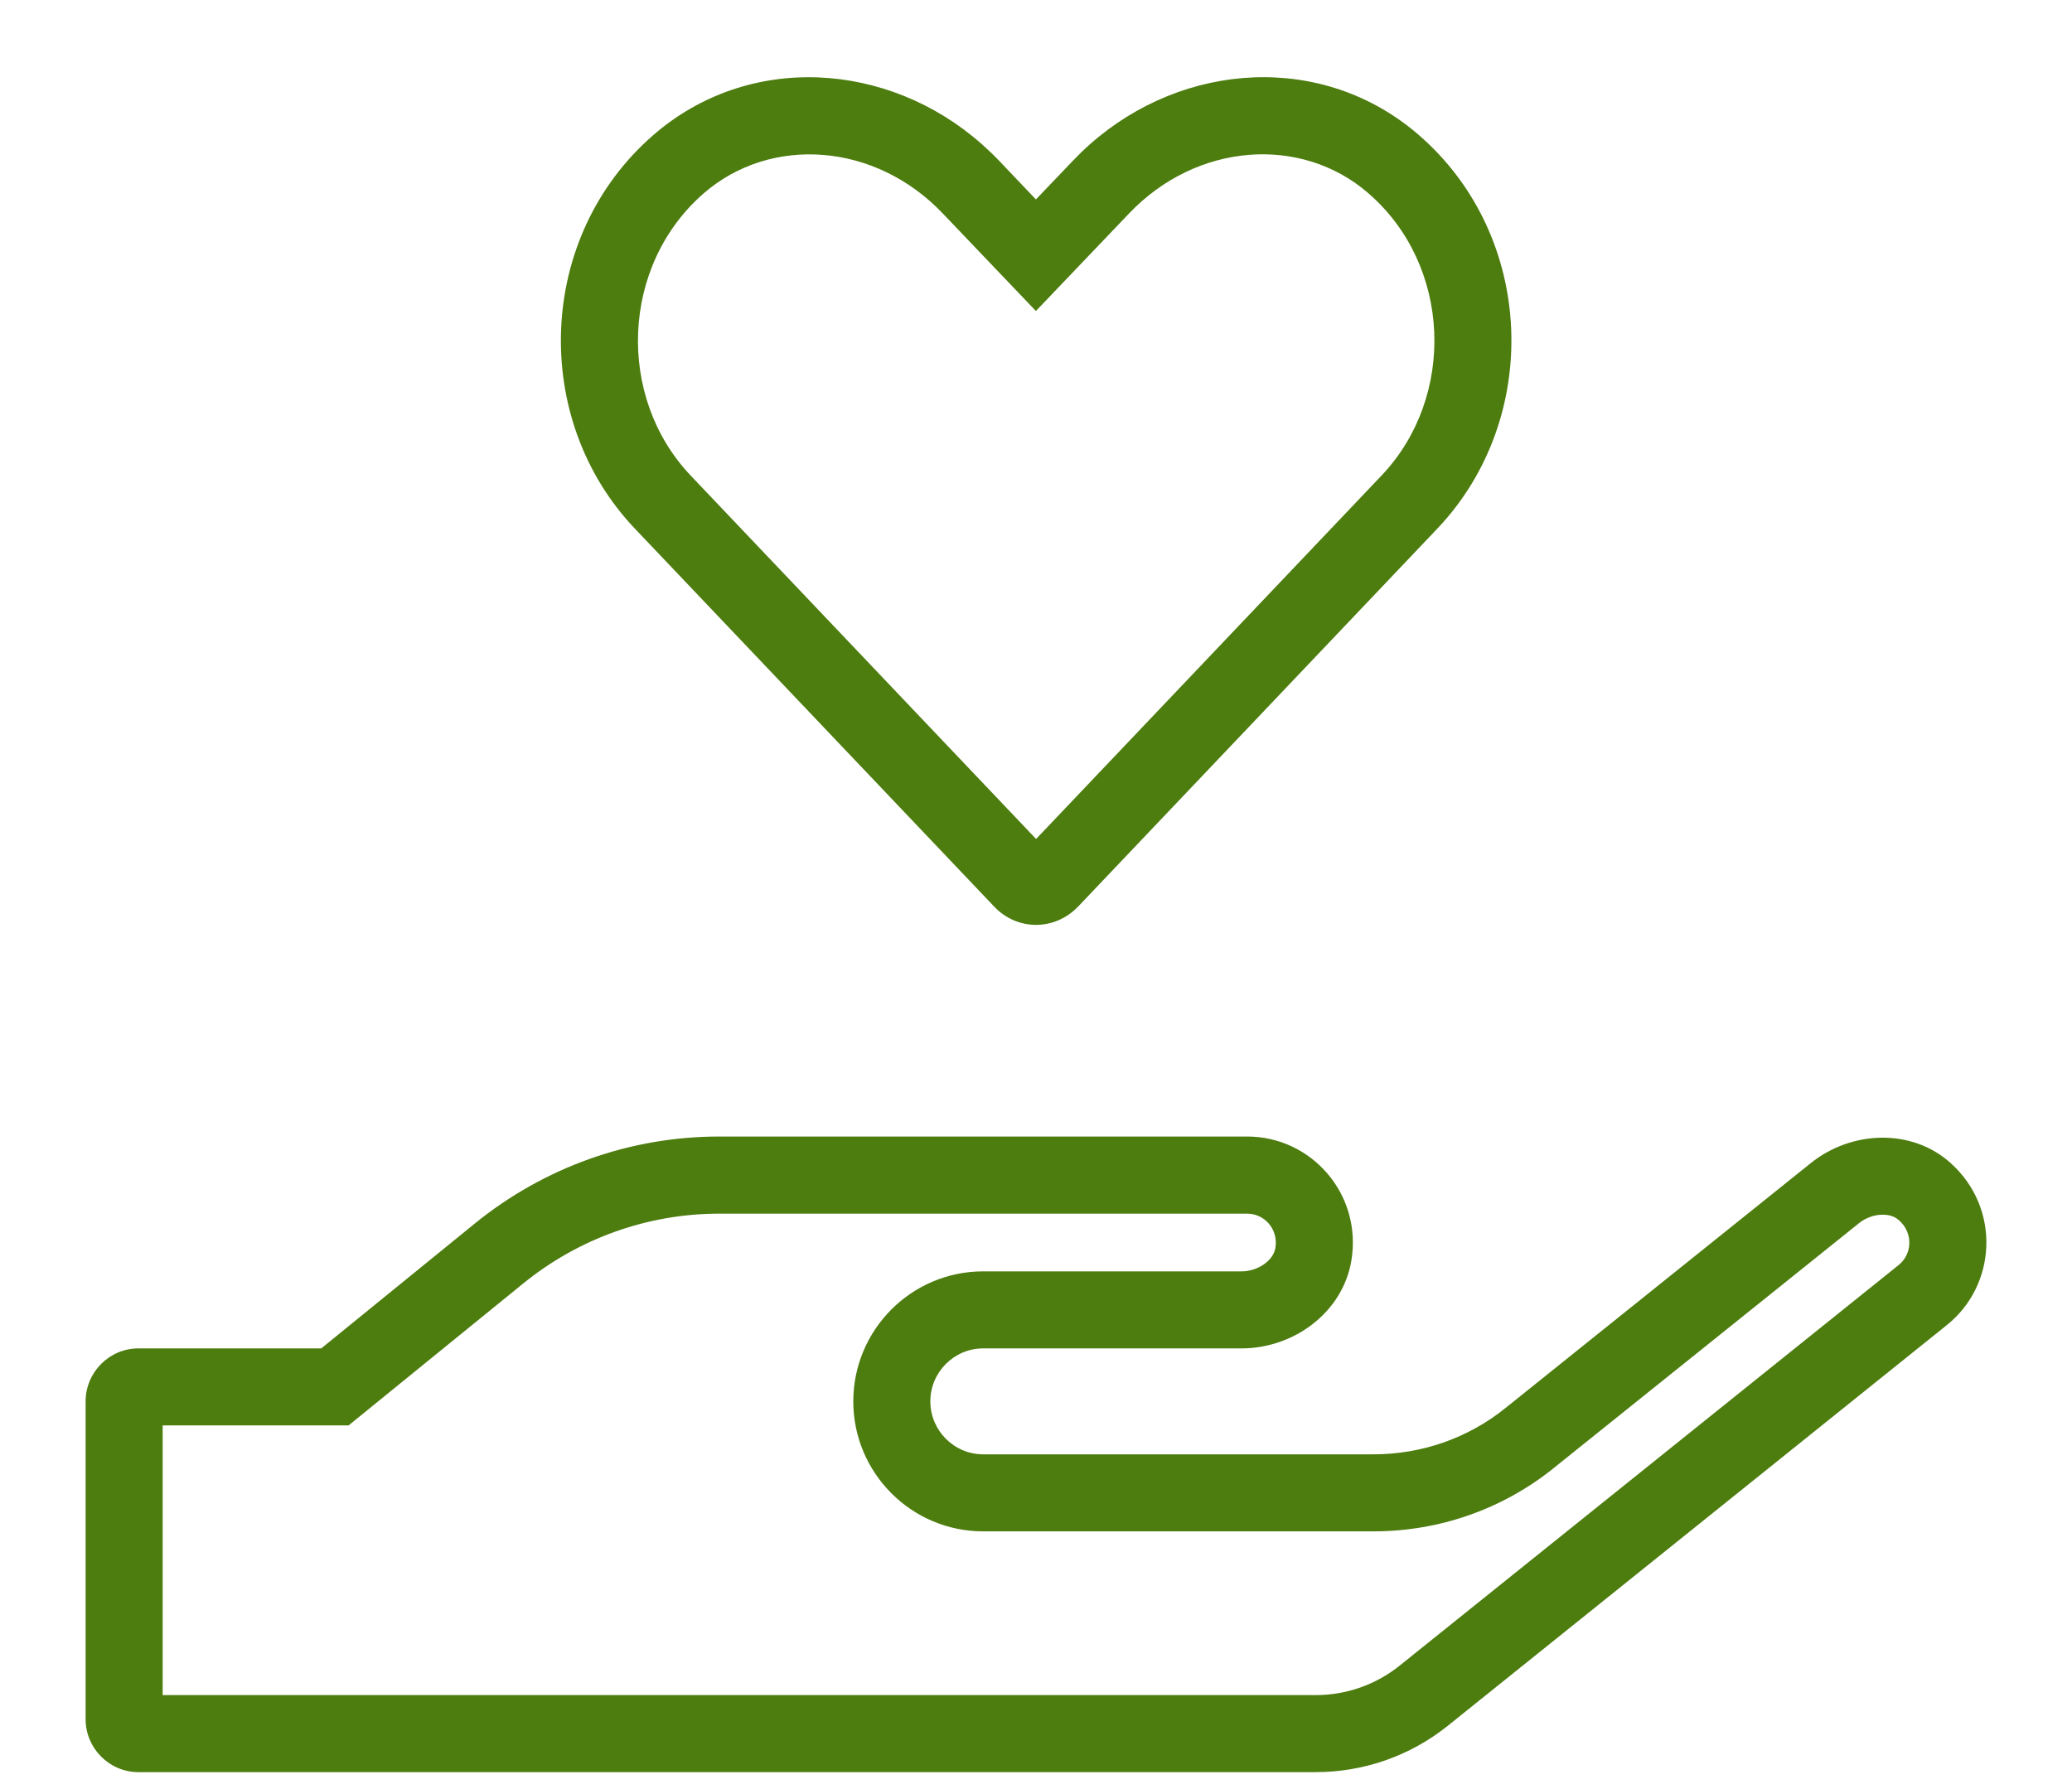 <svg width="22" height="19" viewBox="0 0 22 19" fill="none" xmlns="http://www.w3.org/2000/svg">
<path fill-rule="evenodd" clip-rule="evenodd" d="M11.448 9.627C11.199 9.887 10.8 9.887 10.555 9.627L6.739 5.612C5.632 4.445 5.698 2.512 6.935 1.436C7.95 0.553 9.432 0.65 10.427 1.533C10.49 1.589 10.552 1.648 10.611 1.71L10.999 2.118L11.392 1.707C11.45 1.646 11.51 1.588 11.572 1.533C12.567 0.65 14.051 0.552 15.067 1.436C16.307 2.512 16.37 4.445 15.263 5.612L11.448 9.627ZM11.001 8.91L14.67 5.049C15.463 4.213 15.412 2.818 14.531 2.054L14.53 2.053C13.821 1.436 12.709 1.508 11.985 2.27L11.984 2.271L10.999 3.303L10.016 2.273C9.293 1.508 8.181 1.437 7.472 2.053C6.593 2.818 6.541 4.214 7.332 5.049L11.001 8.91ZM20.166 12.962L20.164 12.96C20.126 12.925 20.068 12.899 19.986 12.9C19.901 12.901 19.81 12.932 19.737 12.991L19.735 12.993L16.499 15.589L16.498 15.59C15.954 16.029 15.279 16.263 14.584 16.263H10.439C9.676 16.263 9.06 15.641 9.06 14.883C9.06 14.124 9.676 13.502 10.439 13.502H13.182C13.276 13.502 13.367 13.469 13.436 13.415C13.502 13.364 13.533 13.305 13.542 13.252C13.574 13.053 13.426 12.889 13.242 12.889H7.636C6.88 12.889 6.147 13.15 5.556 13.63L3.701 15.138H1.727V18.002H13.97C14.293 18.002 14.606 17.893 14.86 17.69L14.861 17.689L20.159 13.435C20.303 13.32 20.316 13.097 20.166 12.962ZM15.985 14.953L19.223 12.355C19.657 12.004 20.302 11.979 20.715 12.355C21.244 12.833 21.202 13.649 20.669 14.074L15.372 18.328C14.973 18.648 14.479 18.82 13.97 18.82H1.47C1.161 18.82 0.909 18.567 0.909 18.258V14.883C0.909 14.573 1.161 14.32 1.47 14.32H3.411L5.04 12.995C5.775 12.397 6.69 12.07 7.636 12.07H13.242C13.925 12.07 14.464 12.682 14.349 13.385C14.258 13.937 13.739 14.32 13.182 14.32H10.439C10.13 14.32 9.878 14.573 9.878 14.883C9.878 15.192 10.13 15.445 10.439 15.445H14.584C15.095 15.445 15.589 15.273 15.985 14.953Z" fill="#4D7C0F"/>
</svg>
